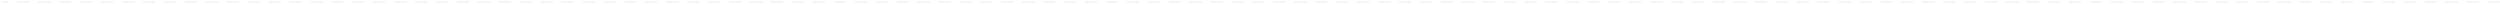 <?xml version="1.0" encoding="UTF-8"?> <svg xmlns="http://www.w3.org/2000/svg" width="1197" height="2" viewBox="0 0 1197 2" fill="none"><path fill-rule="evenodd" clip-rule="evenodd" d="M1555.27 0.926C1555.27 1.202 1555.05 1.426 1554.77 1.426L1552.27 1.426C1551.99 1.426 1551.77 1.202 1551.77 0.926C1551.77 0.65 1551.99 0.426 1552.27 0.426L1554.77 0.426C1555.05 0.426 1555.27 0.65 1555.27 0.926ZM1547.76 0.926C1547.76 1.202 1547.53 1.426 1547.26 1.426L1542.24 1.426C1541.97 1.426 1541.74 1.202 1541.74 0.926C1541.74 0.65 1541.97 0.426 1542.24 0.426L1547.26 0.426C1547.53 0.426 1547.76 0.65 1547.76 0.926ZM1537.73 0.926C1537.73 1.202 1537.51 1.426 1537.23 1.426L1532.22 1.426C1531.95 1.426 1531.72 1.202 1531.72 0.926C1531.72 0.65 1531.95 0.426 1532.22 0.426L1537.23 0.426C1537.51 0.426 1537.73 0.65 1537.73 0.926ZM1527.71 0.926C1527.71 1.202 1527.49 1.426 1527.21 1.426L1522.2 1.426C1521.92 1.426 1521.7 1.202 1521.7 0.926C1521.7 0.65 1521.92 0.426 1522.2 0.426L1527.21 0.426C1527.49 0.426 1527.71 0.65 1527.71 0.926ZM1517.69 0.926C1517.69 1.202 1517.46 1.426 1517.19 1.426L1512.18 1.426C1511.9 1.426 1511.68 1.202 1511.68 0.926C1511.68 0.65 1511.9 0.426 1512.18 0.426L1517.19 0.426C1517.46 0.426 1517.69 0.65 1517.69 0.926ZM1507.66 0.926C1507.66 1.202 1507.44 1.426 1507.16 1.426L1502.15 1.426C1501.88 1.426 1501.65 1.202 1501.65 0.926C1501.65 0.65 1501.88 0.426 1502.15 0.426L1507.16 0.426C1507.44 0.426 1507.66 0.65 1507.66 0.926ZM1497.64 0.926C1497.64 1.202 1497.42 1.426 1497.14 1.426L1492.13 1.426C1491.85 1.426 1491.63 1.202 1491.63 0.926C1491.63 0.65 1491.85 0.426 1492.13 0.426L1497.14 0.426C1497.42 0.426 1497.64 0.65 1497.64 0.926ZM1487.62 0.926C1487.62 1.202 1487.4 1.426 1487.12 1.426L1482.11 1.426C1481.83 1.426 1481.61 1.202 1481.61 0.926C1481.61 0.65 1481.83 0.426 1482.11 0.426L1487.12 0.426C1487.4 0.426 1487.62 0.65 1487.62 0.926ZM1477.6 0.926C1477.6 1.202 1477.37 1.426 1477.1 1.426L1472.08 1.426C1471.81 1.426 1471.58 1.202 1471.58 0.926C1471.58 0.65 1471.81 0.426 1472.08 0.426L1477.1 0.426C1477.37 0.426 1477.6 0.65 1477.6 0.926ZM1467.57 0.926C1467.57 1.202 1467.35 1.426 1467.07 1.426L1462.06 1.426C1461.79 1.426 1461.56 1.202 1461.56 0.926C1461.56 0.65 1461.79 0.426 1462.06 0.426L1467.07 0.426C1467.35 0.426 1467.57 0.65 1467.57 0.926ZM1457.55 0.926C1457.55 1.202 1457.33 1.426 1457.05 1.426L1452.04 1.426C1451.76 1.426 1451.54 1.202 1451.54 0.926C1451.54 0.65 1451.76 0.426 1452.04 0.426L1457.05 0.426C1457.33 0.426 1457.55 0.65 1457.55 0.926ZM1447.53 0.926C1447.53 1.202 1447.3 1.426 1447.03 1.426L1442.02 1.426C1441.74 1.426 1441.52 1.202 1441.52 0.926C1441.52 0.65 1441.74 0.426 1442.02 0.426L1447.03 0.426C1447.3 0.426 1447.53 0.65 1447.53 0.926ZM1437.5 0.926C1437.5 1.202 1437.28 1.426 1437 1.426L1431.99 1.426C1431.72 1.426 1431.49 1.202 1431.49 0.926C1431.49 0.65 1431.72 0.426 1431.99 0.426L1437 0.426C1437.28 0.426 1437.5 0.65 1437.5 0.926ZM1427.48 0.926C1427.48 1.202 1427.26 1.426 1426.98 1.426L1421.97 1.426C1421.69 1.426 1421.47 1.202 1421.47 0.926C1421.47 0.65 1421.69 0.426 1421.97 0.426L1426.98 0.426C1427.26 0.426 1427.48 0.65 1427.48 0.926ZM1417.46 0.926C1417.46 1.202 1417.23 1.426 1416.96 1.426L1411.95 1.426C1411.67 1.426 1411.45 1.202 1411.45 0.926C1411.45 0.65 1411.67 0.426 1411.95 0.426L1416.96 0.426C1417.23 0.426 1417.46 0.65 1417.46 0.926ZM1407.44 0.926C1407.44 1.202 1407.21 1.426 1406.94 1.426L1401.92 1.426C1401.65 1.426 1401.42 1.202 1401.42 0.926C1401.42 0.65 1401.65 0.426 1401.92 0.426L1406.94 0.426C1407.21 0.426 1407.44 0.65 1407.44 0.926ZM1397.41 0.926C1397.41 1.202 1397.19 1.426 1396.91 1.426L1391.9 1.426C1391.63 1.426 1391.4 1.202 1391.4 0.926C1391.4 0.65 1391.63 0.426 1391.9 0.426L1396.91 0.426C1397.19 0.426 1397.41 0.65 1397.41 0.926ZM1387.39 0.926C1387.39 1.202 1387.17 1.426 1386.89 1.426L1381.88 1.426C1381.6 1.426 1381.38 1.202 1381.38 0.926C1381.38 0.65 1381.6 0.426 1381.88 0.426L1386.89 0.426C1387.17 0.426 1387.39 0.65 1387.39 0.926ZM1377.37 0.926C1377.37 1.202 1377.14 1.426 1376.87 1.426L1371.86 1.426C1371.58 1.426 1371.36 1.202 1371.36 0.926C1371.36 0.65 1371.58 0.426 1371.86 0.426L1376.87 0.426C1377.14 0.426 1377.37 0.65 1377.37 0.926ZM1367.34 0.926C1367.34 1.202 1367.12 1.426 1366.84 1.426L1361.83 1.426C1361.56 1.426 1361.33 1.202 1361.33 0.926C1361.33 0.65 1361.56 0.426 1361.83 0.426L1366.84 0.426C1367.12 0.426 1367.34 0.65 1367.34 0.926ZM1357.32 0.926C1357.32 1.202 1357.1 1.426 1356.82 1.426L1351.81 1.426C1351.53 1.426 1351.31 1.202 1351.31 0.926C1351.31 0.65 1351.53 0.426 1351.81 0.426L1356.82 0.426C1357.1 0.426 1357.32 0.65 1357.32 0.926ZM1347.3 0.926C1347.3 1.202 1347.07 1.426 1346.8 1.426L1341.79 1.426C1341.51 1.426 1341.29 1.202 1341.29 0.926C1341.29 0.65 1341.51 0.426 1341.79 0.426L1346.8 0.426C1347.07 0.426 1347.3 0.65 1347.3 0.926ZM1337.28 0.926C1337.28 1.202 1337.05 1.426 1336.78 1.426L1331.76 1.426C1331.49 1.426 1331.26 1.202 1331.26 0.926C1331.26 0.65 1331.49 0.426 1331.76 0.426L1336.78 0.426C1337.05 0.426 1337.28 0.65 1337.28 0.926ZM1327.25 0.926C1327.25 1.202 1327.03 1.426 1326.75 1.426L1321.74 1.426C1321.47 1.426 1321.24 1.202 1321.24 0.926C1321.24 0.65 1321.47 0.426 1321.74 0.426L1326.75 0.426C1327.03 0.426 1327.25 0.65 1327.25 0.926ZM1317.23 0.926C1317.23 1.202 1317.01 1.426 1316.73 1.426L1311.72 1.426C1311.44 1.426 1311.22 1.202 1311.22 0.926C1311.22 0.65 1311.44 0.426 1311.72 0.426L1316.73 0.426C1317.01 0.426 1317.23 0.65 1317.23 0.926ZM1307.21 0.926C1307.21 1.202 1306.98 1.426 1306.71 1.426L1301.7 1.426C1301.42 1.426 1301.2 1.202 1301.2 0.926C1301.2 0.65 1301.42 0.426 1301.7 0.426L1306.71 0.426C1306.98 0.426 1307.21 0.65 1307.21 0.926ZM1297.18 0.926C1297.18 1.202 1296.96 1.426 1296.68 1.426L1291.67 1.426C1291.4 1.426 1291.17 1.202 1291.17 0.926C1291.17 0.65 1291.4 0.426 1291.67 0.426L1296.68 0.426C1296.96 0.426 1297.18 0.65 1297.18 0.926ZM1287.16 0.926C1287.16 1.202 1286.94 1.426 1286.66 1.426L1281.65 1.426C1281.37 1.426 1281.15 1.202 1281.15 0.926C1281.15 0.65 1281.37 0.426 1281.65 0.426L1286.66 0.426C1286.94 0.426 1287.16 0.65 1287.16 0.926ZM1277.14 0.926C1277.14 1.202 1276.91 1.426 1276.64 1.426L1271.63 1.426C1271.35 1.426 1271.13 1.202 1271.13 0.926C1271.13 0.65 1271.35 0.426 1271.63 0.426L1276.64 0.426C1276.91 0.426 1277.14 0.65 1277.14 0.926ZM1267.12 0.926C1267.12 1.202 1266.89 1.426 1266.62 1.426L1261.6 1.426C1261.33 1.426 1261.1 1.202 1261.1 0.926C1261.1 0.65 1261.33 0.426 1261.6 0.426L1266.62 0.426C1266.89 0.426 1267.12 0.65 1267.12 0.926ZM1257.09 0.926C1257.09 1.202 1256.87 1.426 1256.59 1.426L1251.58 1.426C1251.3 1.426 1251.08 1.202 1251.08 0.926C1251.08 0.65 1251.3 0.426 1251.58 0.426L1256.59 0.426C1256.87 0.426 1257.09 0.65 1257.09 0.926ZM1247.07 0.926C1247.07 1.202 1246.85 1.426 1246.57 1.426L1241.56 1.426C1241.28 1.426 1241.06 1.202 1241.06 0.926C1241.06 0.65 1241.28 0.426 1241.56 0.426L1246.57 0.426C1246.85 0.426 1247.07 0.65 1247.07 0.926ZM1237.05 0.926C1237.05 1.202 1236.82 1.426 1236.55 1.426L1231.54 1.426C1231.26 1.426 1231.04 1.202 1231.04 0.926C1231.04 0.65 1231.26 0.426 1231.54 0.426L1236.55 0.426C1236.82 0.426 1237.05 0.65 1237.05 0.926ZM1227.02 0.926C1227.02 1.202 1226.8 1.426 1226.52 1.426L1221.51 1.426C1221.24 1.426 1221.01 1.202 1221.01 0.926C1221.01 0.65 1221.24 0.426 1221.51 0.426L1226.52 0.426C1226.8 0.426 1227.02 0.65 1227.02 0.926ZM1217 0.926C1217 1.202 1216.78 1.426 1216.5 1.426L1211.49 1.426C1211.21 1.426 1210.99 1.202 1210.99 0.926C1210.99 0.65 1211.21 0.426 1211.49 0.426L1216.5 0.426C1216.78 0.426 1217 0.65 1217 0.926ZM1206.98 0.926C1206.98 1.202 1206.75 1.426 1206.48 1.426L1201.47 1.426C1201.19 1.426 1200.97 1.202 1200.97 0.926C1200.97 0.65 1201.19 0.426 1201.47 0.426L1206.48 0.426C1206.75 0.426 1206.98 0.65 1206.98 0.926ZM1196.96 0.926C1196.96 1.202 1196.73 1.426 1196.46 1.426L1191.44 1.426C1191.17 1.426 1190.94 1.202 1190.94 0.926C1190.94 0.65 1191.17 0.426 1191.44 0.426L1196.46 0.426C1196.73 0.426 1196.96 0.65 1196.96 0.926ZM1186.93 0.926C1186.93 1.202 1186.71 1.426 1186.43 1.426L1181.42 1.426C1181.14 1.426 1180.92 1.202 1180.92 0.926C1180.92 0.65 1181.14 0.426 1181.42 0.426L1186.43 0.426C1186.71 0.426 1186.93 0.65 1186.93 0.926ZM1176.91 0.926C1176.91 1.202 1176.69 1.426 1176.41 1.426L1171.4 1.426C1171.12 1.426 1170.9 1.202 1170.9 0.926C1170.9 0.65 1171.12 0.426 1171.4 0.426L1176.41 0.426C1176.69 0.426 1176.91 0.65 1176.91 0.926ZM1166.89 0.926C1166.89 1.202 1166.66 1.426 1166.39 1.426L1161.38 1.426C1161.1 1.426 1160.88 1.202 1160.88 0.926C1160.88 0.65 1161.1 0.426 1161.38 0.426L1166.39 0.426C1166.66 0.426 1166.89 0.65 1166.89 0.926ZM1156.86 0.926C1156.86 1.202 1156.64 1.426 1156.36 1.426L1151.35 1.426C1151.08 1.426 1150.85 1.202 1150.85 0.926C1150.85 0.65 1151.08 0.426 1151.35 0.426L1156.36 0.426C1156.64 0.426 1156.86 0.65 1156.86 0.926ZM1146.84 0.926C1146.84 1.202 1146.62 1.426 1146.34 1.426L1141.33 1.426C1141.05 1.426 1140.83 1.202 1140.83 0.926C1140.83 0.65 1141.05 0.426 1141.33 0.426L1146.34 0.426C1146.62 0.426 1146.84 0.65 1146.84 0.926ZM1136.82 0.926C1136.82 1.202 1136.59 1.426 1136.32 1.426L1131.31 1.426C1131.03 1.426 1130.81 1.202 1130.81 0.926C1130.81 0.65 1131.03 0.426 1131.31 0.426L1136.32 0.426C1136.59 0.426 1136.82 0.65 1136.82 0.926ZM1126.79 0.926C1126.79 1.202 1126.57 1.426 1126.29 1.426L1121.28 1.426C1121.01 1.426 1120.78 1.202 1120.78 0.926C1120.78 0.65 1121.01 0.426 1121.28 0.426L1126.29 0.426C1126.57 0.426 1126.79 0.65 1126.79 0.926ZM1116.77 0.926C1116.77 1.202 1116.55 1.426 1116.27 1.426L1111.26 1.426C1110.98 1.426 1110.76 1.202 1110.76 0.926C1110.76 0.65 1110.98 0.426 1111.26 0.426L1116.27 0.426C1116.55 0.426 1116.77 0.65 1116.77 0.926ZM1106.75 0.926C1106.75 1.202 1106.53 1.426 1106.25 1.426L1101.24 1.426C1100.96 1.426 1100.74 1.202 1100.74 0.926C1100.74 0.65 1100.96 0.426 1101.24 0.426L1106.25 0.426C1106.53 0.426 1106.75 0.65 1106.75 0.926ZM1096.73 0.926C1096.73 1.202 1096.5 1.426 1096.23 1.426L1091.21 1.426C1090.94 1.426 1090.71 1.202 1090.71 0.926C1090.71 0.65 1090.94 0.426 1091.21 0.426L1096.23 0.426C1096.5 0.426 1096.73 0.65 1096.73 0.926ZM1086.7 0.926C1086.7 1.202 1086.48 1.426 1086.2 1.426L1081.19 1.426C1080.92 1.426 1080.69 1.202 1080.69 0.926C1080.69 0.65 1080.92 0.426 1081.19 0.426L1086.2 0.426C1086.48 0.426 1086.7 0.65 1086.7 0.926ZM1076.68 0.926C1076.68 1.202 1076.46 1.426 1076.18 1.426L1071.17 1.426C1070.89 1.426 1070.67 1.202 1070.67 0.926C1070.67 0.65 1070.89 0.426 1071.17 0.426L1076.18 0.426C1076.46 0.426 1076.68 0.65 1076.68 0.926ZM1066.66 0.926C1066.66 1.202 1066.43 1.426 1066.16 1.426L1061.15 1.426C1060.87 1.426 1060.65 1.202 1060.65 0.926C1060.65 0.65 1060.87 0.426 1061.15 0.426L1066.16 0.426C1066.43 0.426 1066.66 0.65 1066.66 0.926ZM1056.63 0.926C1056.63 1.202 1056.41 1.426 1056.13 1.426L1051.12 1.426C1050.85 1.426 1050.62 1.202 1050.62 0.926C1050.62 0.65 1050.85 0.426 1051.12 0.426L1056.13 0.426C1056.41 0.426 1056.63 0.65 1056.63 0.926ZM1046.61 0.926C1046.61 1.202 1046.39 1.426 1046.11 1.426L1041.1 1.426C1040.82 1.426 1040.6 1.202 1040.6 0.926C1040.6 0.65 1040.82 0.426 1041.1 0.426L1046.11 0.426C1046.39 0.426 1046.61 0.65 1046.61 0.926ZM1036.59 0.926C1036.59 1.202 1036.37 1.426 1036.09 1.426L1031.08 1.426C1030.8 1.426 1030.58 1.202 1030.58 0.926C1030.58 0.65 1030.8 0.426 1031.08 0.426L1036.09 0.426C1036.37 0.426 1036.59 0.65 1036.59 0.926ZM1026.57 0.926C1026.57 1.202 1026.34 1.426 1026.07 1.426L1021.05 1.426C1020.78 1.426 1020.55 1.202 1020.55 0.926C1020.55 0.65 1020.78 0.426 1021.05 0.426L1026.07 0.426C1026.34 0.426 1026.57 0.65 1026.57 0.926ZM1016.54 0.926C1016.54 1.202 1016.32 1.426 1016.04 1.426L1011.03 1.426C1010.76 1.426 1010.53 1.202 1010.53 0.926C1010.53 0.65 1010.76 0.426 1011.03 0.426L1016.04 0.426C1016.32 0.426 1016.54 0.65 1016.54 0.926ZM1006.52 0.926C1006.52 1.202 1006.3 1.426 1006.02 1.426L1001.01 1.426C1000.73 1.426 1000.51 1.202 1000.51 0.926C1000.51 0.65 1000.73 0.426 1001.01 0.426L1006.02 0.426C1006.3 0.426 1006.52 0.65 1006.52 0.926ZM996.498 0.926C996.498 1.202 996.274 1.426 995.998 1.426L990.986 1.426C990.71 1.426 990.486 1.202 990.486 0.926C990.486 0.65 990.71 0.426 990.986 0.426L995.998 0.426C996.274 0.426 996.498 0.65 996.498 0.926ZM986.475 0.926C986.475 1.202 986.251 1.426 985.975 1.426L980.964 1.426C980.687 1.426 980.464 1.202 980.464 0.926C980.464 0.65 980.687 0.426 980.964 0.426L985.975 0.426C986.251 0.426 986.475 0.65 986.475 0.926ZM976.452 0.926C976.452 1.202 976.228 1.426 975.952 1.426L970.941 1.426C970.665 1.426 970.441 1.202 970.441 0.926C970.441 0.65 970.665 0.426 970.941 0.426L975.952 0.426C976.228 0.426 976.452 0.65 976.452 0.926ZM966.429 0.926C966.429 1.202 966.205 1.426 965.929 1.426L960.918 1.426C960.642 1.426 960.418 1.202 960.418 0.926C960.418 0.65 960.642 0.426 960.918 0.426L965.929 0.426C966.205 0.426 966.429 0.65 966.429 0.926ZM956.406 0.926C956.406 1.202 956.183 1.426 955.906 1.426L950.895 1.426C950.619 1.426 950.395 1.202 950.395 0.926C950.395 0.65 950.619 0.426 950.895 0.426L955.906 0.426C956.183 0.426 956.406 0.65 956.406 0.926ZM946.384 0.926C946.384 1.202 946.16 1.426 945.884 1.426L940.872 1.426C940.596 1.426 940.372 1.202 940.372 0.926C940.372 0.65 940.596 0.426 940.872 0.426L945.884 0.426C946.16 0.426 946.384 0.65 946.384 0.926ZM936.361 0.926C936.361 1.202 936.137 1.426 935.861 1.426L930.849 1.426C930.573 1.426 930.349 1.202 930.349 0.926C930.349 0.65 930.573 0.426 930.849 0.426L935.861 0.426C936.137 0.426 936.361 0.65 936.361 0.926ZM926.338 0.926C926.338 1.202 926.114 1.426 925.838 1.426L920.827 1.426C920.55 1.426 920.327 1.202 920.327 0.926C920.327 0.65 920.55 0.426 920.827 0.426L925.838 0.426C926.114 0.426 926.338 0.65 926.338 0.926ZM916.315 0.926C916.315 1.202 916.091 1.426 915.815 1.426L910.804 1.426C910.528 1.426 910.304 1.202 910.304 0.926C910.304 0.65 910.528 0.426 910.804 0.426L915.815 0.426C916.091 0.426 916.315 0.65 916.315 0.926ZM906.292 0.926C906.292 1.202 906.068 1.426 905.792 1.426L900.781 1.426C900.505 1.426 900.281 1.202 900.281 0.926C900.281 0.65 900.505 0.426 900.781 0.426L905.792 0.426C906.068 0.426 906.292 0.65 906.292 0.926ZM896.269 0.926C896.269 1.202 896.046 1.426 895.769 1.426L890.758 1.426C890.482 1.426 890.258 1.202 890.258 0.926C890.258 0.65 890.482 0.426 890.758 0.426L895.769 0.426C896.046 0.426 896.269 0.65 896.269 0.926ZM886.247 0.926C886.247 1.202 886.023 1.426 885.747 1.426L880.735 1.426C880.459 1.426 880.235 1.202 880.235 0.926C880.235 0.65 880.459 0.426 880.735 0.426L885.747 0.426C886.023 0.426 886.247 0.65 886.247 0.926ZM876.224 0.926C876.224 1.202 876 1.426 875.724 1.426L870.712 1.426C870.436 1.426 870.212 1.202 870.212 0.926C870.212 0.65 870.436 0.426 870.712 0.426L875.724 0.426C876 0.426 876.224 0.65 876.224 0.926ZM866.201 0.926C866.201 1.202 865.977 1.426 865.701 1.426L860.69 1.426C860.413 1.426 860.19 1.202 860.19 0.926C860.19 0.65 860.413 0.426 860.69 0.426L865.701 0.426C865.977 0.426 866.201 0.65 866.201 0.926ZM856.178 0.926C856.178 1.202 855.954 1.426 855.678 1.426L850.667 1.426C850.391 1.426 850.167 1.202 850.167 0.926C850.167 0.65 850.391 0.426 850.667 0.426L855.678 0.426C855.954 0.426 856.178 0.65 856.178 0.926ZM846.155 0.926C846.155 1.202 845.931 1.426 845.655 1.426L840.644 1.426C840.368 1.426 840.144 1.202 840.144 0.926C840.144 0.65 840.368 0.426 840.644 0.426L845.655 0.426C845.931 0.426 846.155 0.65 846.155 0.926ZM836.133 0.926C836.133 1.202 835.909 1.426 835.633 1.426L830.621 1.426C830.345 1.426 830.121 1.202 830.121 0.926C830.121 0.65 830.345 0.426 830.621 0.426L835.633 0.426C835.909 0.426 836.133 0.65 836.133 0.926ZM826.11 0.926C826.11 1.202 825.886 1.426 825.61 1.426L820.598 1.426C820.322 1.426 820.098 1.202 820.098 0.926C820.098 0.65 820.322 0.426 820.598 0.426L825.61 0.426C825.886 0.426 826.11 0.65 826.11 0.926ZM816.087 0.926C816.087 1.202 815.863 1.426 815.587 1.426L810.575 1.426C810.299 1.426 810.075 1.202 810.075 0.926C810.075 0.65 810.299 0.426 810.575 0.426L815.587 0.426C815.863 0.426 816.087 0.65 816.087 0.926ZM806.064 0.926C806.064 1.202 805.84 1.426 805.564 1.426L800.553 1.426C800.276 1.426 800.053 1.202 800.053 0.926C800.053 0.65 800.276 0.426 800.553 0.426L805.564 0.426C805.84 0.426 806.064 0.65 806.064 0.926ZM796.041 0.926C796.041 1.202 795.817 1.426 795.541 1.426L790.53 1.426C790.254 1.426 790.03 1.202 790.03 0.926C790.03 0.65 790.254 0.426 790.53 0.426L795.541 0.426C795.817 0.426 796.041 0.65 796.041 0.926ZM786.018 0.926C786.018 1.202 785.794 1.426 785.518 1.426L780.507 1.426C780.231 1.426 780.007 1.202 780.007 0.926C780.007 0.65 780.231 0.426 780.507 0.426L785.518 0.426C785.794 0.426 786.018 0.65 786.018 0.926ZM775.996 0.926C775.996 1.202 775.772 1.426 775.496 1.426L770.484 1.426C770.208 1.426 769.984 1.202 769.984 0.926C769.984 0.65 770.208 0.426 770.484 0.426L775.496 0.426C775.772 0.426 775.996 0.65 775.996 0.926ZM765.973 0.926C765.973 1.202 765.749 1.426 765.473 1.426L760.461 1.426C760.185 1.426 759.961 1.202 759.961 0.926C759.961 0.65 760.185 0.426 760.461 0.426L765.473 0.426C765.749 0.426 765.973 0.65 765.973 0.926ZM755.95 0.926C755.95 1.202 755.726 1.426 755.45 1.426L750.438 1.426C750.162 1.426 749.938 1.202 749.938 0.926C749.938 0.65 750.162 0.426 750.438 0.426L755.45 0.426C755.726 0.426 755.95 0.65 755.95 0.926ZM745.927 0.926C745.927 1.202 745.703 1.426 745.427 1.426L740.416 1.426C740.139 1.426 739.916 1.202 739.916 0.926C739.916 0.65 740.139 0.426 740.416 0.426L745.427 0.426C745.703 0.426 745.927 0.65 745.927 0.926ZM735.904 0.926C735.904 1.202 735.68 1.426 735.404 1.426L730.393 1.426C730.117 1.426 729.893 1.202 729.893 0.926C729.893 0.65 730.117 0.426 730.393 0.426L735.404 0.426C735.68 0.426 735.904 0.65 735.904 0.926ZM725.881 0.926C725.881 1.202 725.658 1.426 725.381 1.426L720.37 1.426C720.094 1.426 719.87 1.202 719.87 0.926C719.87 0.65 720.094 0.426 720.37 0.426L725.381 0.426C725.658 0.426 725.881 0.65 725.881 0.926ZM715.859 0.926C715.859 1.202 715.635 1.426 715.359 1.426L710.347 1.426C710.071 1.426 709.847 1.202 709.847 0.926C709.847 0.65 710.071 0.426 710.347 0.426L715.359 0.426C715.635 0.426 715.859 0.65 715.859 0.926ZM705.836 0.926C705.836 1.202 705.612 1.426 705.336 1.426L700.324 1.426C700.048 1.426 699.824 1.202 699.824 0.926C699.824 0.65 700.048 0.426 700.324 0.426L705.336 0.426C705.612 0.426 705.836 0.65 705.836 0.926ZM695.813 0.926C695.813 1.202 695.589 1.426 695.313 1.426L690.302 1.426C690.025 1.426 689.802 1.202 689.802 0.926C689.802 0.65 690.025 0.426 690.302 0.426L695.313 0.426C695.589 0.426 695.813 0.65 695.813 0.926ZM685.79 0.926C685.79 1.202 685.566 1.426 685.29 1.426L680.279 1.426C680.003 1.426 679.779 1.202 679.779 0.926C679.779 0.65 680.003 0.426 680.279 0.426L685.29 0.426C685.566 0.426 685.79 0.65 685.79 0.926ZM675.767 0.926C675.767 1.202 675.543 1.426 675.267 1.426L670.256 1.426C669.98 1.426 669.756 1.202 669.756 0.926C669.756 0.65 669.98 0.426 670.256 0.426L675.267 0.426C675.543 0.426 675.767 0.65 675.767 0.926ZM665.744 0.926C665.744 1.202 665.521 1.426 665.244 1.426L660.233 1.426C659.957 1.426 659.733 1.202 659.733 0.926C659.733 0.65 659.957 0.426 660.233 0.426L665.244 0.426C665.521 0.426 665.744 0.65 665.744 0.926ZM655.722 0.926C655.722 1.202 655.498 1.426 655.222 1.426L650.21 1.426C649.934 1.426 649.71 1.202 649.71 0.926C649.71 0.65 649.934 0.426 650.21 0.426L655.222 0.426C655.498 0.426 655.722 0.65 655.722 0.926ZM645.699 0.926C645.699 1.202 645.475 1.426 645.199 1.426L640.187 1.426C639.911 1.426 639.687 1.202 639.687 0.926C639.687 0.65 639.911 0.426 640.187 0.426L645.199 0.426C645.475 0.426 645.699 0.65 645.699 0.926ZM635.676 0.926C635.676 1.202 635.452 1.426 635.176 1.426L630.165 1.426C629.888 1.426 629.665 1.202 629.665 0.926C629.665 0.65 629.888 0.426 630.165 0.426L635.176 0.426C635.452 0.426 635.676 0.65 635.676 0.926ZM625.653 0.926C625.653 1.202 625.429 1.426 625.153 1.426L620.142 1.426C619.866 1.426 619.642 1.202 619.642 0.926C619.642 0.65 619.866 0.426 620.142 0.426L625.153 0.426C625.429 0.426 625.653 0.65 625.653 0.926ZM615.63 0.926C615.63 1.202 615.406 1.426 615.13 1.426L610.119 1.426C609.843 1.426 609.619 1.202 609.619 0.926C609.619 0.65 609.843 0.426 610.119 0.426L615.13 0.426C615.406 0.426 615.63 0.65 615.63 0.926ZM605.607 0.926C605.607 1.202 605.384 1.426 605.107 1.426L600.096 1.426C599.82 1.426 599.596 1.202 599.596 0.926C599.596 0.65 599.82 0.426 600.096 0.426L605.107 0.426C605.384 0.426 605.607 0.65 605.607 0.926ZM595.585 0.926C595.585 1.202 595.361 1.426 595.085 1.426L590.073 1.426C589.797 1.426 589.573 1.202 589.573 0.926C589.573 0.65 589.797 0.426 590.073 0.426L595.085 0.426C595.361 0.426 595.585 0.65 595.585 0.926ZM585.562 0.926C585.562 1.202 585.338 1.426 585.062 1.426L580.05 1.426C579.774 1.426 579.55 1.202 579.55 0.926C579.55 0.65 579.774 0.426 580.05 0.426L585.062 0.426C585.338 0.426 585.562 0.65 585.562 0.926ZM575.539 0.926C575.539 1.202 575.315 1.426 575.039 1.426L570.028 1.426C569.751 1.426 569.528 1.202 569.528 0.926C569.528 0.65 569.751 0.426 570.028 0.426L575.039 0.426C575.315 0.426 575.539 0.65 575.539 0.926ZM565.516 0.926C565.516 1.202 565.292 1.426 565.016 1.426L560.005 1.426C559.729 1.426 559.505 1.202 559.505 0.926C559.505 0.65 559.729 0.426 560.005 0.426L565.016 0.426C565.292 0.426 565.516 0.65 565.516 0.926ZM555.493 0.926C555.493 1.202 555.269 1.426 554.993 1.426L549.982 1.426C549.706 1.426 549.482 1.202 549.482 0.926C549.482 0.65 549.706 0.426 549.982 0.426L554.993 0.426C555.269 0.426 555.493 0.65 555.493 0.926ZM545.471 0.926C545.471 1.202 545.247 1.426 544.971 1.426L539.959 1.426C539.683 1.426 539.459 1.202 539.459 0.926C539.459 0.65 539.683 0.426 539.959 0.426L544.971 0.426C545.247 0.426 545.471 0.65 545.471 0.926ZM535.448 0.926C535.448 1.202 535.224 1.426 534.948 1.426L529.936 1.426C529.66 1.426 529.436 1.202 529.436 0.926C529.436 0.65 529.66 0.426 529.936 0.426L534.948 0.426C535.224 0.426 535.448 0.65 535.448 0.926ZM525.425 0.926C525.425 1.202 525.201 1.426 524.925 1.426L519.913 1.426C519.637 1.426 519.413 1.202 519.413 0.926C519.413 0.65 519.637 0.426 519.913 0.426L524.925 0.426C525.201 0.426 525.425 0.65 525.425 0.926ZM515.402 0.926C515.402 1.202 515.178 1.426 514.902 1.426L509.89 1.426C509.614 1.426 509.39 1.202 509.39 0.926C509.39 0.65 509.614 0.426 509.89 0.426L514.902 0.426C515.178 0.426 515.402 0.65 515.402 0.926ZM505.379 0.926C505.379 1.202 505.155 1.426 504.879 1.426L499.867 1.426C499.591 1.426 499.367 1.202 499.367 0.926C499.367 0.65 499.591 0.426 499.867 0.426L504.879 0.426C505.155 0.426 505.379 0.65 505.379 0.926ZM495.356 0.926C495.356 1.202 495.132 1.426 494.856 1.426L489.844 1.426C489.568 1.426 489.344 1.202 489.344 0.926C489.344 0.65 489.568 0.426 489.844 0.426L494.856 0.426C495.132 0.426 495.356 0.65 495.356 0.926ZM485.333 0.926C485.333 1.202 485.109 1.426 484.833 1.426L479.822 1.426C479.545 1.426 479.322 1.202 479.322 0.926C479.322 0.65 479.545 0.426 479.822 0.426L484.833 0.426C485.109 0.426 485.333 0.65 485.333 0.926ZM475.31 0.926C475.31 1.202 475.086 1.426 474.81 1.426L469.799 1.426C469.522 1.426 469.299 1.202 469.299 0.926C469.299 0.65 469.522 0.426 469.799 0.426L474.81 0.426C475.086 0.426 475.31 0.65 475.31 0.926ZM465.287 0.926C465.287 1.202 465.063 1.426 464.787 1.426L459.776 1.426C459.499 1.426 459.276 1.202 459.276 0.926C459.276 0.65 459.499 0.426 459.776 0.426L464.787 0.426C465.063 0.426 465.287 0.65 465.287 0.926ZM455.264 0.926C455.264 1.202 455.04 1.426 454.764 1.426L449.753 1.426C449.477 1.426 449.253 1.202 449.253 0.926C449.253 0.65 449.477 0.426 449.753 0.426L454.764 0.426C455.04 0.426 455.264 0.65 455.264 0.926ZM445.241 0.926C445.241 1.202 445.017 1.426 444.741 1.426L439.73 1.426C439.454 1.426 439.23 1.202 439.23 0.926C439.23 0.65 439.454 0.426 439.73 0.426L444.741 0.426C445.017 0.426 445.241 0.65 445.241 0.926ZM435.218 0.926C435.218 1.202 434.994 1.426 434.718 1.426L429.707 1.426C429.431 1.426 429.207 1.202 429.207 0.926C429.207 0.65 429.431 0.426 429.707 0.426L434.718 0.426C434.994 0.426 435.218 0.65 435.218 0.926ZM425.195 0.926C425.195 1.202 424.971 1.426 424.695 1.426L419.684 1.426C419.408 1.426 419.184 1.202 419.184 0.926C419.184 0.65 419.408 0.426 419.684 0.426L424.695 0.426C424.971 0.426 425.195 0.65 425.195 0.926ZM415.172 0.926C415.172 1.202 414.948 1.426 414.672 1.426L409.661 1.426C409.385 1.426 409.161 1.202 409.161 0.926C409.161 0.65 409.385 0.426 409.661 0.426L414.672 0.426C414.948 0.426 415.172 0.65 415.172 0.926ZM405.149 0.926C405.149 1.202 404.926 1.426 404.649 1.426L399.638 1.426C399.362 1.426 399.138 1.202 399.138 0.926C399.138 0.65 399.362 0.426 399.638 0.426L404.649 0.426C404.926 0.426 405.149 0.65 405.149 0.926ZM395.126 0.926C395.126 1.202 394.903 1.426 394.626 1.426L389.615 1.426C389.339 1.426 389.115 1.202 389.115 0.926C389.115 0.65 389.339 0.426 389.615 0.426L394.626 0.426C394.903 0.426 395.126 0.65 395.126 0.926ZM385.104 0.926C385.104 1.202 384.88 1.426 384.604 1.426L379.592 1.426C379.316 1.426 379.092 1.202 379.092 0.926C379.092 0.65 379.316 0.426 379.592 0.426L384.604 0.426C384.88 0.426 385.104 0.65 385.104 0.926ZM375.081 0.926C375.081 1.202 374.857 1.426 374.581 1.426L369.569 1.426C369.293 1.426 369.069 1.202 369.069 0.926C369.069 0.65 369.293 0.426 369.569 0.426L374.581 0.426C374.857 0.426 375.081 0.65 375.081 0.926ZM365.058 0.926C365.058 1.202 364.834 1.426 364.558 1.426L359.546 1.426C359.27 1.426 359.046 1.202 359.046 0.926C359.046 0.65 359.27 0.426 359.546 0.426L364.558 0.426C364.834 0.426 365.058 0.65 365.058 0.926ZM355.035 0.926C355.035 1.202 354.811 1.426 354.535 1.426L349.523 1.426C349.247 1.426 349.023 1.202 349.023 0.926C349.023 0.65 349.247 0.426 349.523 0.426L354.535 0.426C354.811 0.426 355.035 0.65 355.035 0.926ZM345.012 0.926C345.012 1.202 344.788 1.426 344.512 1.426L339.5 1.426C339.224 1.426 339 1.202 339 0.926C339 0.65 339.224 0.426 339.5 0.426L344.512 0.426C344.788 0.426 345.012 0.65 345.012 0.926ZM334.989 0.926C334.989 1.202 334.765 1.426 334.489 1.426L329.477 1.426C329.201 1.426 328.977 1.202 328.977 0.926C328.977 0.65 329.201 0.426 329.477 0.426L334.489 0.426C334.765 0.426 334.989 0.65 334.989 0.926ZM324.966 0.926C324.966 1.202 324.742 1.426 324.466 1.426L319.454 1.426C319.178 1.426 318.954 1.202 318.954 0.926C318.954 0.65 319.178 0.426 319.454 0.426L324.466 0.426C324.742 0.426 324.966 0.65 324.966 0.926ZM314.943 0.926C314.943 1.202 314.719 1.426 314.443 1.426L309.431 1.426C309.155 1.426 308.931 1.202 308.931 0.926C308.931 0.65 309.155 0.426 309.431 0.426L314.443 0.426C314.719 0.426 314.943 0.65 314.943 0.926ZM304.92 0.926C304.92 1.202 304.696 1.426 304.42 1.426L299.408 1.426C299.132 1.426 298.908 1.202 298.908 0.926C298.908 0.65 299.132 0.426 299.408 0.426L304.42 0.426C304.696 0.426 304.92 0.65 304.92 0.926ZM294.897 0.926C294.897 1.202 294.673 1.426 294.397 1.426L289.385 1.426C289.109 1.426 288.885 1.202 288.885 0.926C288.885 0.65 289.109 0.426 289.385 0.426L294.397 0.426C294.673 0.426 294.897 0.65 294.897 0.926ZM284.874 0.926C284.874 1.202 284.65 1.426 284.374 1.426L279.363 1.426C279.086 1.426 278.863 1.202 278.863 0.926C278.863 0.65 279.086 0.426 279.363 0.426L284.374 0.426C284.65 0.426 284.874 0.65 284.874 0.926ZM274.851 0.926C274.851 1.202 274.627 1.426 274.351 1.426L269.34 1.426C269.063 1.426 268.84 1.202 268.84 0.926C268.84 0.65 269.063 0.426 269.34 0.426L274.351 0.426C274.627 0.426 274.851 0.65 274.851 0.926ZM264.828 0.926C264.828 1.202 264.604 1.426 264.328 1.426L259.317 1.426C259.041 1.426 258.817 1.202 258.817 0.926C258.817 0.65 259.041 0.426 259.317 0.426L264.328 0.426C264.604 0.426 264.828 0.65 264.828 0.926ZM254.805 0.926C254.805 1.202 254.581 1.426 254.305 1.426L249.294 1.426C249.018 1.426 248.794 1.202 248.794 0.926C248.794 0.65 249.018 0.426 249.294 0.426L254.305 0.426C254.581 0.426 254.805 0.65 254.805 0.926ZM244.782 0.926C244.782 1.202 244.558 1.426 244.282 1.426L239.271 1.426C238.995 1.426 238.771 1.202 238.771 0.926C238.771 0.65 238.995 0.426 239.271 0.426L244.282 0.426C244.558 0.426 244.782 0.65 244.782 0.926ZM234.759 0.926C234.759 1.202 234.535 1.426 234.259 1.426L229.248 1.426C228.972 1.426 228.748 1.202 228.748 0.926C228.748 0.65 228.972 0.426 229.248 0.426L234.259 0.426C234.535 0.426 234.759 0.65 234.759 0.926ZM224.736 0.926C224.736 1.202 224.512 1.426 224.236 1.426L219.225 1.426C218.949 1.426 218.725 1.202 218.725 0.926C218.725 0.65 218.949 0.426 219.225 0.426L224.236 0.426C224.512 0.426 224.736 0.65 224.736 0.926ZM214.713 0.926C214.713 1.202 214.49 1.426 214.213 1.426L209.202 1.426C208.926 1.426 208.702 1.202 208.702 0.926C208.702 0.65 208.926 0.426 209.202 0.426L214.213 0.426C214.49 0.426 214.713 0.65 214.713 0.926ZM204.69 0.926C204.69 1.202 204.467 1.426 204.19 1.426L199.179 1.426C198.903 1.426 198.679 1.202 198.679 0.926C198.679 0.65 198.903 0.426 199.179 0.426L204.19 0.426C204.467 0.426 204.69 0.65 204.69 0.926ZM194.667 0.926C194.667 1.202 194.444 1.426 194.167 1.426L189.156 1.426C188.88 1.426 188.656 1.202 188.656 0.926C188.656 0.65 188.88 0.426 189.156 0.426L194.167 0.426C194.444 0.426 194.667 0.65 194.667 0.926ZM184.645 0.926C184.645 1.202 184.421 1.426 184.145 1.426L179.133 1.426C178.857 1.426 178.633 1.202 178.633 0.926C178.633 0.65 178.857 0.426 179.133 0.426L184.145 0.426C184.421 0.426 184.645 0.65 184.645 0.926ZM174.622 0.926C174.622 1.202 174.398 1.426 174.122 1.426L169.11 1.426C168.834 1.426 168.61 1.202 168.61 0.926C168.61 0.65 168.834 0.426 169.11 0.426L174.122 0.426C174.398 0.426 174.622 0.65 174.622 0.926ZM164.599 0.926C164.599 1.202 164.375 1.426 164.099 1.426L159.087 1.426C158.811 1.426 158.587 1.202 158.587 0.926C158.587 0.65 158.811 0.426 159.087 0.426L164.099 0.426C164.375 0.426 164.599 0.65 164.599 0.926ZM154.576 0.926C154.576 1.202 154.352 1.426 154.076 1.426L149.064 1.426C148.788 1.426 148.564 1.202 148.564 0.926C148.564 0.65 148.788 0.426 149.064 0.426L154.076 0.426C154.352 0.426 154.576 0.65 154.576 0.926ZM144.553 0.926C144.553 1.202 144.329 1.426 144.053 1.426L139.041 1.426C138.765 1.426 138.541 1.202 138.541 0.926C138.541 0.65 138.765 0.426 139.041 0.426L144.053 0.426C144.329 0.426 144.553 0.65 144.553 0.926ZM134.53 0.926C134.53 1.202 134.306 1.426 134.03 1.426L129.018 1.426C128.742 1.426 128.518 1.202 128.518 0.926C128.518 0.65 128.742 0.426 129.018 0.426L134.03 0.426C134.306 0.426 134.53 0.65 134.53 0.926ZM124.507 0.926C124.507 1.202 124.283 1.426 124.007 1.426L118.995 1.426C118.719 1.426 118.495 1.202 118.495 0.926C118.495 0.65 118.719 0.426 118.995 0.426L124.007 0.426C124.283 0.426 124.507 0.65 124.507 0.926ZM114.484 0.926C114.484 1.202 114.26 1.426 113.984 1.426L108.972 1.426C108.696 1.426 108.472 1.202 108.472 0.926C108.472 0.65 108.696 0.426 108.972 0.426L113.984 0.426C114.26 0.426 114.484 0.65 114.484 0.926ZM104.461 0.926C104.461 1.202 104.237 1.426 103.961 1.426L98.95 1.426C98.673 1.426 98.45 1.202 98.45 0.926C98.45 0.65 98.673 0.426 98.95 0.426L103.961 0.426C104.237 0.426 104.461 0.65 104.461 0.926ZM94.438 0.926C94.438 1.202 94.214 1.426 93.938 1.426L88.927 1.426C88.65 1.426 88.427 1.202 88.427 0.926C88.427 0.65 88.65 0.426 88.927 0.426L93.938 0.426C94.214 0.426 94.438 0.65 94.438 0.926ZM84.415 0.926C84.415 1.202 84.191 1.426 83.915 1.426L78.904 1.426C78.627 1.426 78.404 1.202 78.404 0.926C78.404 0.65 78.627 0.426 78.904 0.426L83.915 0.426C84.191 0.426 84.415 0.65 84.415 0.926ZM74.392 0.926C74.392 1.202 74.168 1.426 73.892 1.426L68.881 1.426C68.605 1.426 68.381 1.202 68.381 0.926C68.381 0.65 68.605 0.426 68.881 0.426L73.892 0.426C74.168 0.426 74.392 0.65 74.392 0.926ZM64.369 0.926C64.369 1.202 64.145 1.426 63.869 1.426L58.858 1.426C58.581 1.426 58.358 1.202 58.358 0.926C58.358 0.65 58.581 0.426 58.858 0.426L63.869 0.426C64.145 0.426 64.369 0.65 64.369 0.926ZM54.346 0.926C54.346 1.202 54.122 1.426 53.846 1.426L48.835 1.426C48.559 1.426 48.335 1.202 48.335 0.926C48.335 0.65 48.559 0.426 48.835 0.426L53.846 0.426C54.122 0.426 54.346 0.65 54.346 0.926ZM44.323 0.926C44.323 1.202 44.099 1.426 43.823 1.426L38.812 1.426C38.536 1.426 38.312 1.202 38.312 0.926C38.312 0.65 38.536 0.426 38.812 0.426L43.823 0.426C44.099 0.426 44.323 0.65 44.323 0.926ZM34.3 0.926C34.3 1.202 34.076 1.426 33.8 1.426L28.789 1.426C28.513 1.426 28.289 1.202 28.289 0.926C28.289 0.65 28.513 0.426 28.789 0.426L33.8 0.426C34.076 0.426 34.3 0.65 34.3 0.926ZM24.277 0.926C24.277 1.202 24.053 1.426 23.777 1.426L18.766 1.426C18.49 1.426 18.266 1.202 18.266 0.926C18.266 0.65 18.49 0.426 18.766 0.426L23.777 0.426C24.053 0.426 24.277 0.65 24.277 0.926ZM14.254 0.926C14.254 1.202 14.03 1.426 13.754 1.426L8.743 1.426C8.467 1.426 8.243 1.202 8.243 0.926C8.243 0.65 8.467 0.426 8.743 0.426L13.754 0.426C14.03 0.426 14.254 0.65 14.254 0.926ZM4.231 0.926C4.231 1.202 4.008 1.426 3.731 1.426L1.227 1.426C0.951 1.426 0.727 1.202 0.727 0.926C0.727 0.65 0.951 0.426 1.227 0.426L3.731 0.426C4.008 0.426 4.231 0.65 4.231 0.926Z" fill="#BFBFBF" fill-opacity="0.14"></path></svg> 